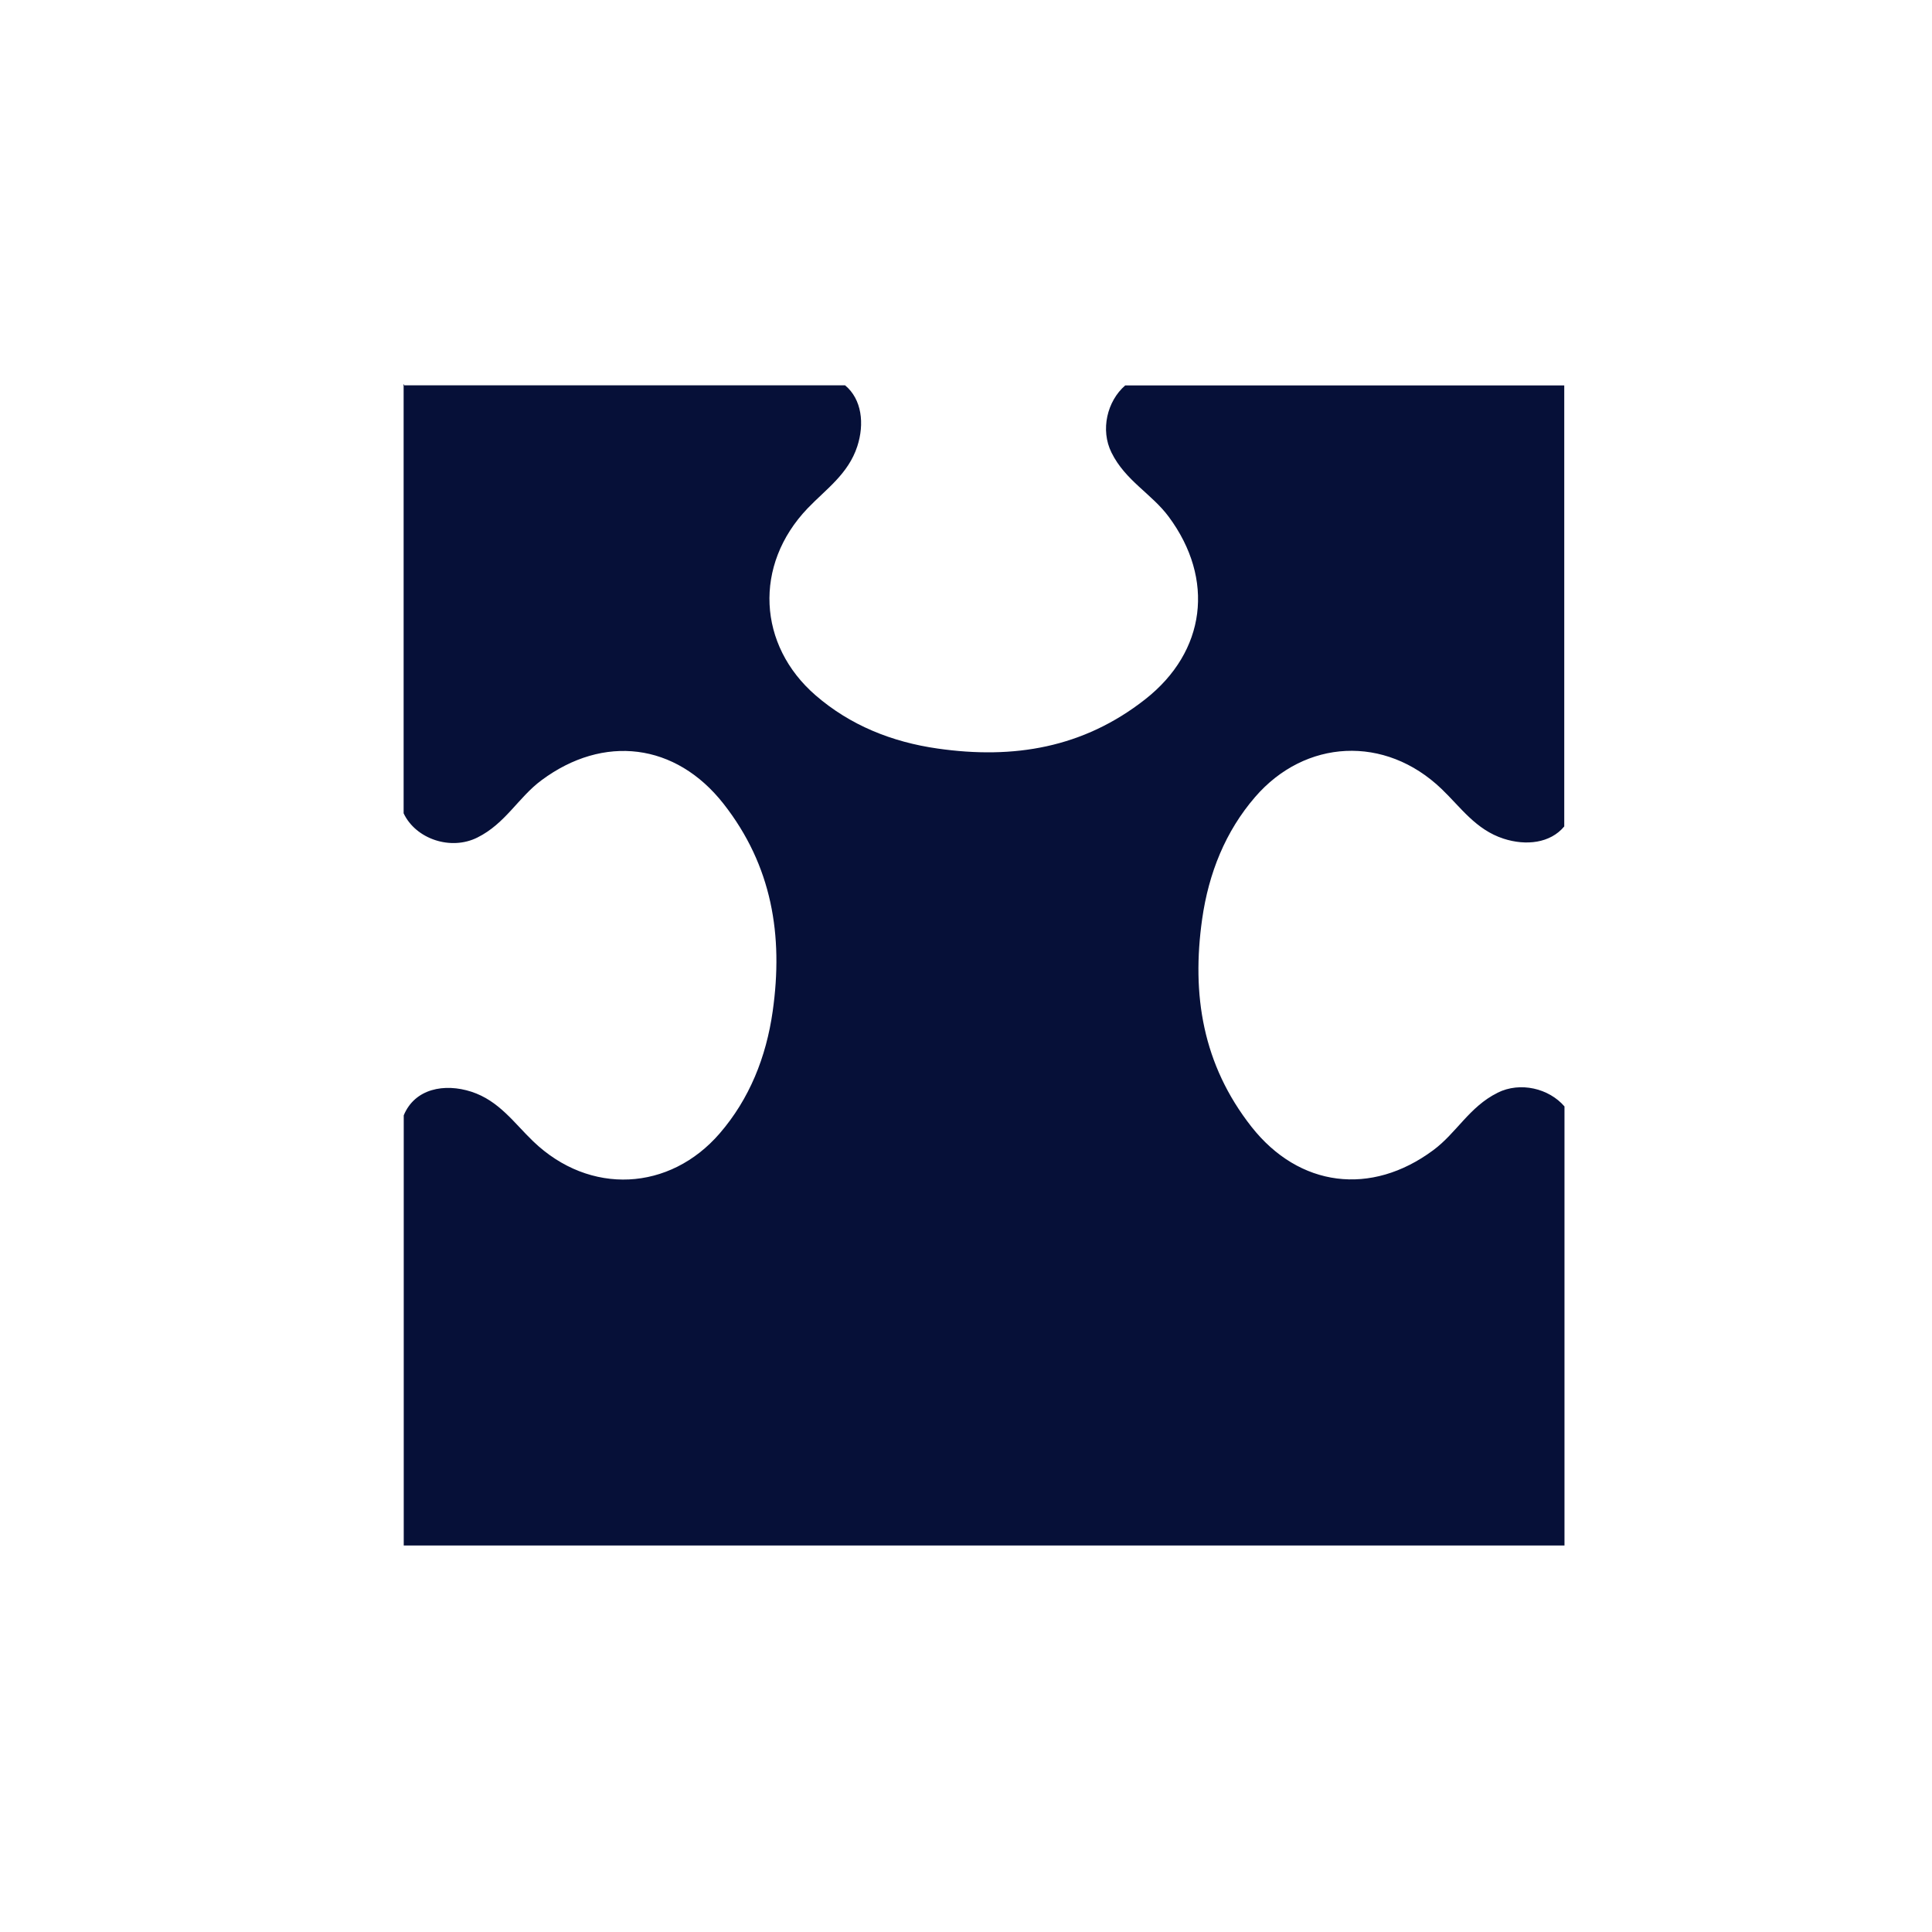 <svg width="412" height="412" viewBox="0 0 412 412" fill="none" xmlns="http://www.w3.org/2000/svg">
<path d="M319.332 233.05C313.342 236.021 310.59 241.622 305.647 245.274C292.4 255.112 277.035 253.213 266.856 240.258C256.482 227.035 254.071 212.157 256.36 195.988C257.749 186.198 261.328 177.286 267.659 169.956C278.301 157.635 295.347 156.661 307.425 168.252C311.491 172.148 314.706 176.921 320.623 178.844C325.42 180.403 330.607 179.818 333.578 176.239V82.195H239.948C236.1 85.531 234.615 91.667 237.026 96.513C239.997 102.528 245.597 105.28 249.25 110.223C259.088 123.519 257.188 138.933 244.234 149.112C231.011 159.51 216.133 161.945 199.963 159.631C190.174 158.243 181.262 154.639 173.932 148.284C161.61 137.618 160.636 120.523 172.227 108.397C176.124 104.33 180.896 101.091 182.82 95.174C184.379 90.377 183.794 85.141 180.214 82.171H86.171V82H86V82.122H86.073V173.439C88.654 178.918 96.13 181.45 101.804 178.601C107.794 175.63 110.546 170.029 115.489 166.377C128.736 156.539 144.102 158.438 154.281 171.393C164.654 184.616 167.065 199.494 164.776 215.663C163.388 225.452 159.808 234.365 153.477 241.695C142.836 254.016 125.79 254.99 113.712 243.399C109.645 239.503 106.431 234.73 100.513 232.807C94.791 230.956 88.46 232.125 86.097 237.847V329.578H333.627V235.948C330.315 232.1 324.203 230.615 319.357 233.026L319.332 233.05Z" fill="#061038"/>
</svg>

